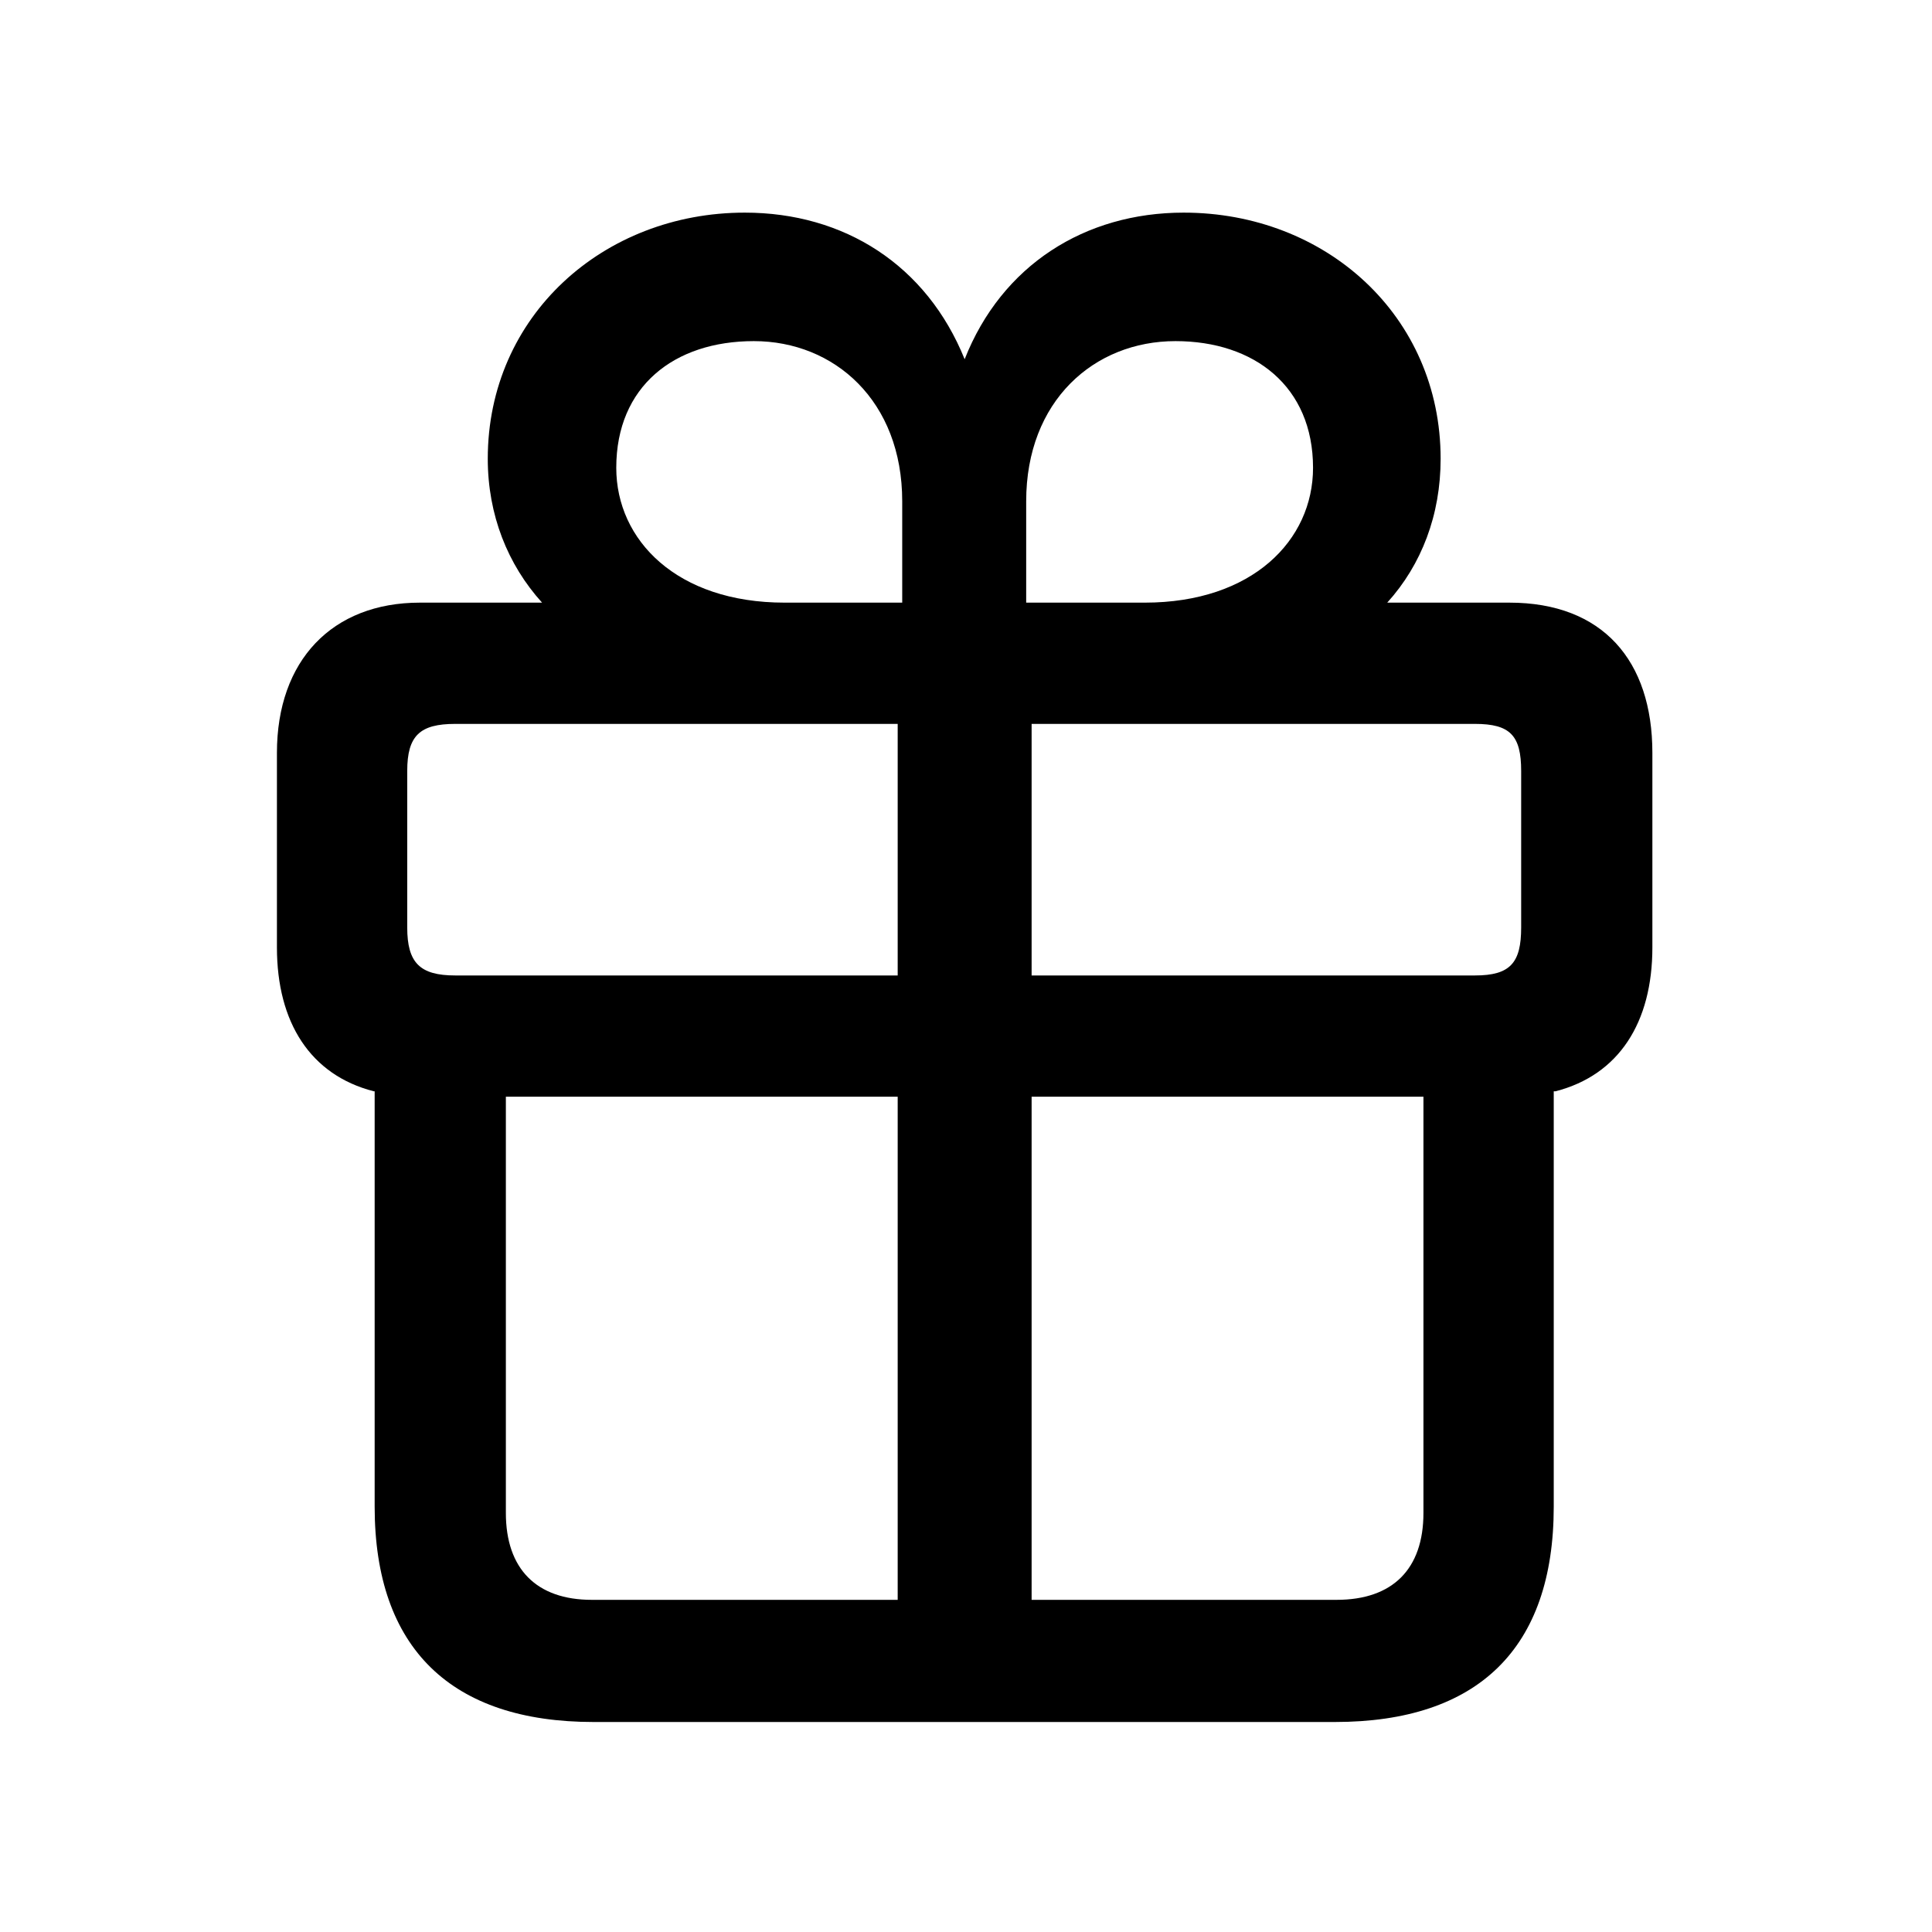 <?xml version="1.0" encoding="UTF-8"?>
<!-- Generated by Pixelmator Pro 3.0.1 -->
<svg width="640" height="640" viewBox="0 0 640 640" xmlns="http://www.w3.org/2000/svg" xmlns:xlink="http://www.w3.org/1999/xlink">
    <g id="Regular-S-copy">
        <path id="Path" fill="#000000" stroke="none" d="M 196.652 570.436 L 442.155 570.436 C 489.517 570.436 514.697 546.155 514.697 499.093 L 514.697 361.503 L 515.297 361.503 C 536.28 356.107 547.371 338.721 547.371 313.841 L 547.371 249.392 C 547.371 218.817 530.884 199.632 500.009 199.632 L 459.541 199.632 C 470.932 187.042 477.227 170.555 477.227 151.97 C 477.227 104.608 439.158 70.436 392.095 70.436 C 359.421 70.436 331.844 87.822 319.553 118.997 C 306.963 87.822 279.686 70.436 246.712 70.436 C 199.949 70.436 161.58 104.608 161.58 151.97 C 161.58 170.555 168.174 187.042 179.566 199.632 L 139.098 199.632 C 110.021 199.632 91.736 218.817 91.736 249.392 L 91.736 313.841 C 91.736 338.721 102.827 356.107 123.81 361.503 L 124.11 361.503 L 124.11 499.093 C 124.11 546.155 149.59 570.436 196.652 570.436 Z M 297.371 529.968 L 196.052 529.968 C 177.767 529.968 167.575 519.776 167.575 501.191 L 167.575 363.301 L 297.371 363.301 Z M 341.736 529.968 L 341.736 363.301 L 471.533 363.301 L 471.533 501.191 C 471.533 519.776 461.34 529.968 442.756 529.968 Z M 297.371 323.133 L 150.789 323.133 C 139.098 323.133 134.901 318.937 134.901 307.246 L 134.901 255.388 C 134.901 243.697 139.098 239.8 150.789 239.8 L 297.371 239.8 Z M 341.736 323.133 L 341.736 239.8 L 488.619 239.8 C 500.309 239.8 503.906 243.697 503.906 255.388 L 503.906 307.246 C 503.906 318.937 500.309 323.133 488.619 323.133 Z M 339.937 199.632 L 339.937 166.059 C 339.937 132.786 362.419 113.001 389.398 113.001 C 415.477 113.001 434.961 127.99 434.961 154.968 C 434.961 178.949 414.877 199.632 379.206 199.632 Z M 298.871 199.632 L 259.901 199.632 C 224.23 199.632 204.146 178.949 204.146 154.968 C 204.146 127.99 223.33 113.001 249.709 113.001 C 276.389 113.001 298.871 132.786 298.871 166.059 Z"/>
    </g>
</svg>
